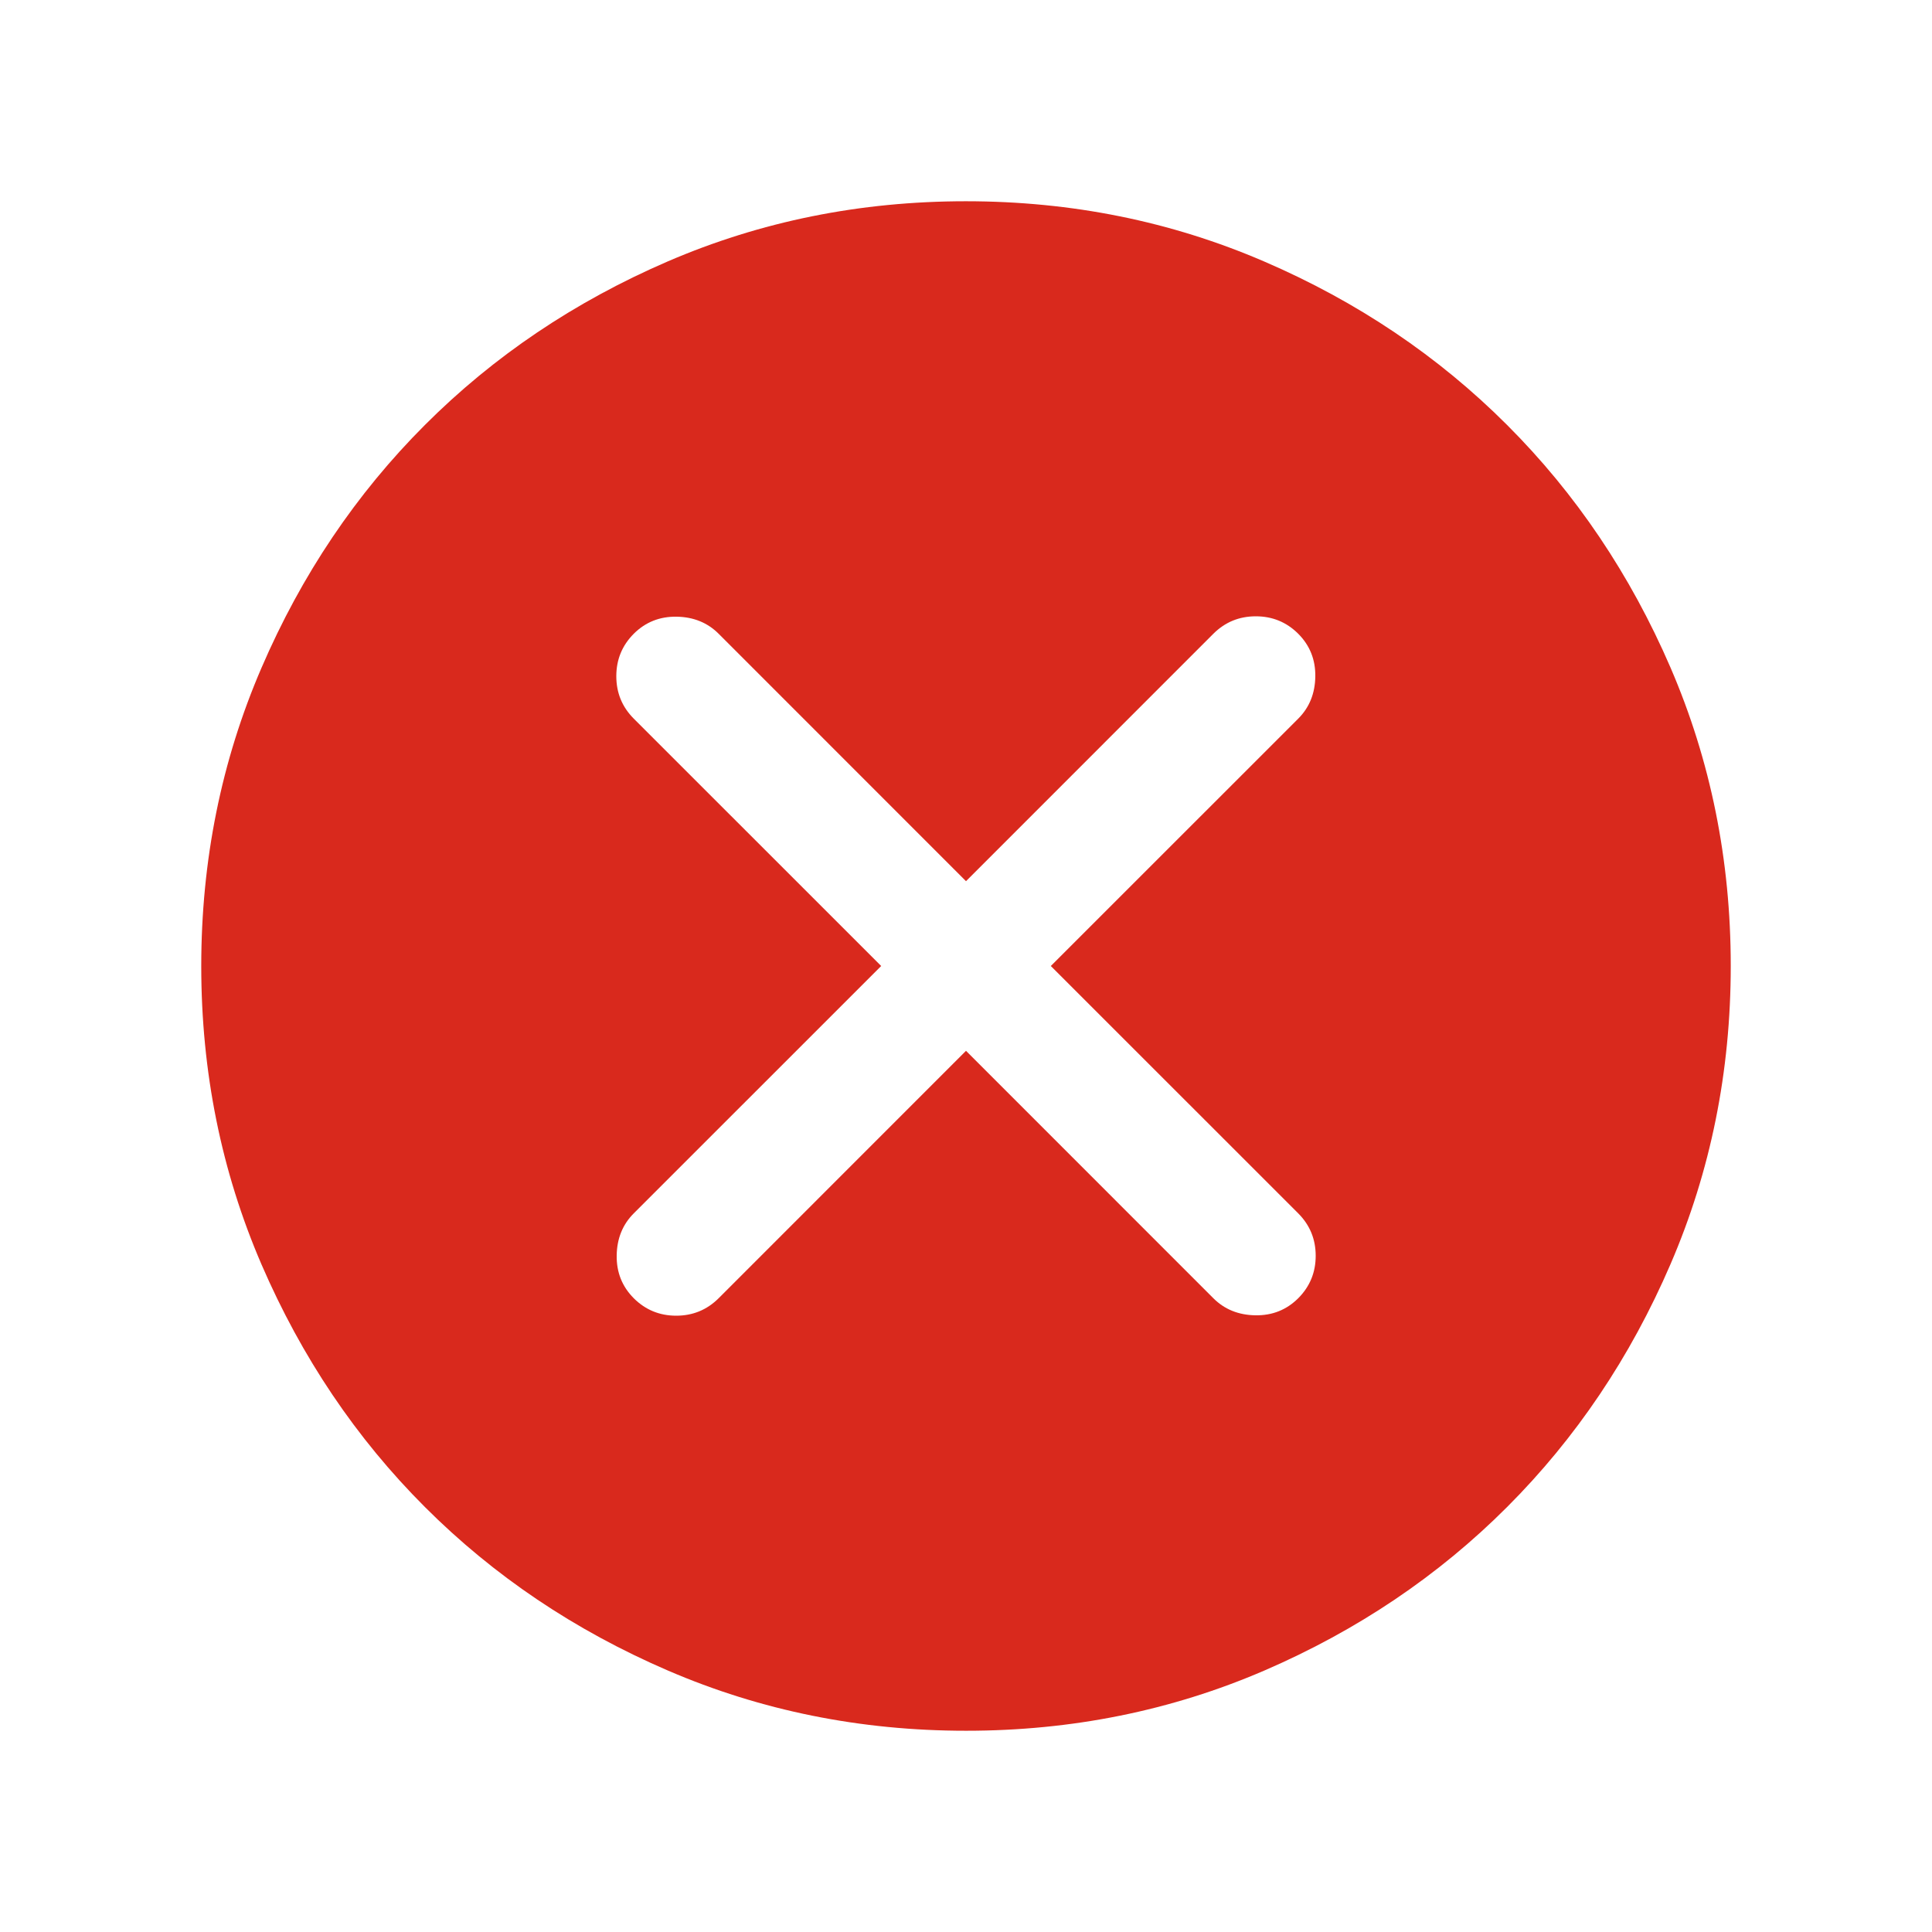 <svg width="30" height="30" viewBox="0 0 30 30" fill="none" xmlns="http://www.w3.org/2000/svg">
<mask id="mask0_23204_151850" style="mask-type:alpha" maskUnits="userSpaceOnUse" x="0" y="0" width="30" height="30">
<rect width="30" height="30" fill="#D9D9D9"/>
</mask>
<g mask="url(#mask0_23204_151850)">
<path d="M15 16.317L18.841 20.159C19.014 20.332 19.232 20.42 19.494 20.424C19.756 20.428 19.977 20.34 20.159 20.159C20.34 19.977 20.43 19.758 20.43 19.5C20.43 19.242 20.34 19.023 20.159 18.841L16.317 15L20.159 11.159C20.332 10.986 20.42 10.768 20.424 10.506C20.428 10.244 20.34 10.023 20.159 9.841C19.977 9.66 19.758 9.57 19.5 9.57C19.242 9.57 19.023 9.66 18.841 9.841L15 13.683L11.159 9.841C10.986 9.668 10.768 9.58 10.506 9.576C10.244 9.572 10.023 9.66 9.841 9.841C9.66 10.023 9.57 10.242 9.57 10.5C9.57 10.758 9.66 10.977 9.841 11.159L13.683 15L9.841 18.841C9.668 19.014 9.58 19.232 9.576 19.494C9.572 19.756 9.66 19.977 9.841 20.159C10.023 20.34 10.242 20.43 10.5 20.43C10.758 20.43 10.977 20.34 11.159 20.159L15 16.317ZM15.002 26.875C13.36 26.875 11.816 26.563 10.371 25.94C8.925 25.317 7.668 24.471 6.599 23.402C5.53 22.334 4.684 21.077 4.06 19.633C3.437 18.188 3.125 16.645 3.125 15.002C3.125 13.36 3.437 11.816 4.06 10.371C4.683 8.925 5.529 7.668 6.598 6.599C7.666 5.53 8.923 4.684 10.367 4.06C11.812 3.437 13.355 3.125 14.998 3.125C16.64 3.125 18.184 3.437 19.629 4.06C21.075 4.683 22.332 5.529 23.401 6.598C24.47 7.666 25.316 8.923 25.94 10.367C26.563 11.812 26.875 13.355 26.875 14.998C26.875 16.64 26.563 18.184 25.94 19.629C25.317 21.075 24.471 22.332 23.402 23.401C22.334 24.47 21.077 25.316 19.633 25.94C18.188 26.563 16.645 26.875 15.002 26.875Z" fill="#D9291D"/>
</g>
</svg>
